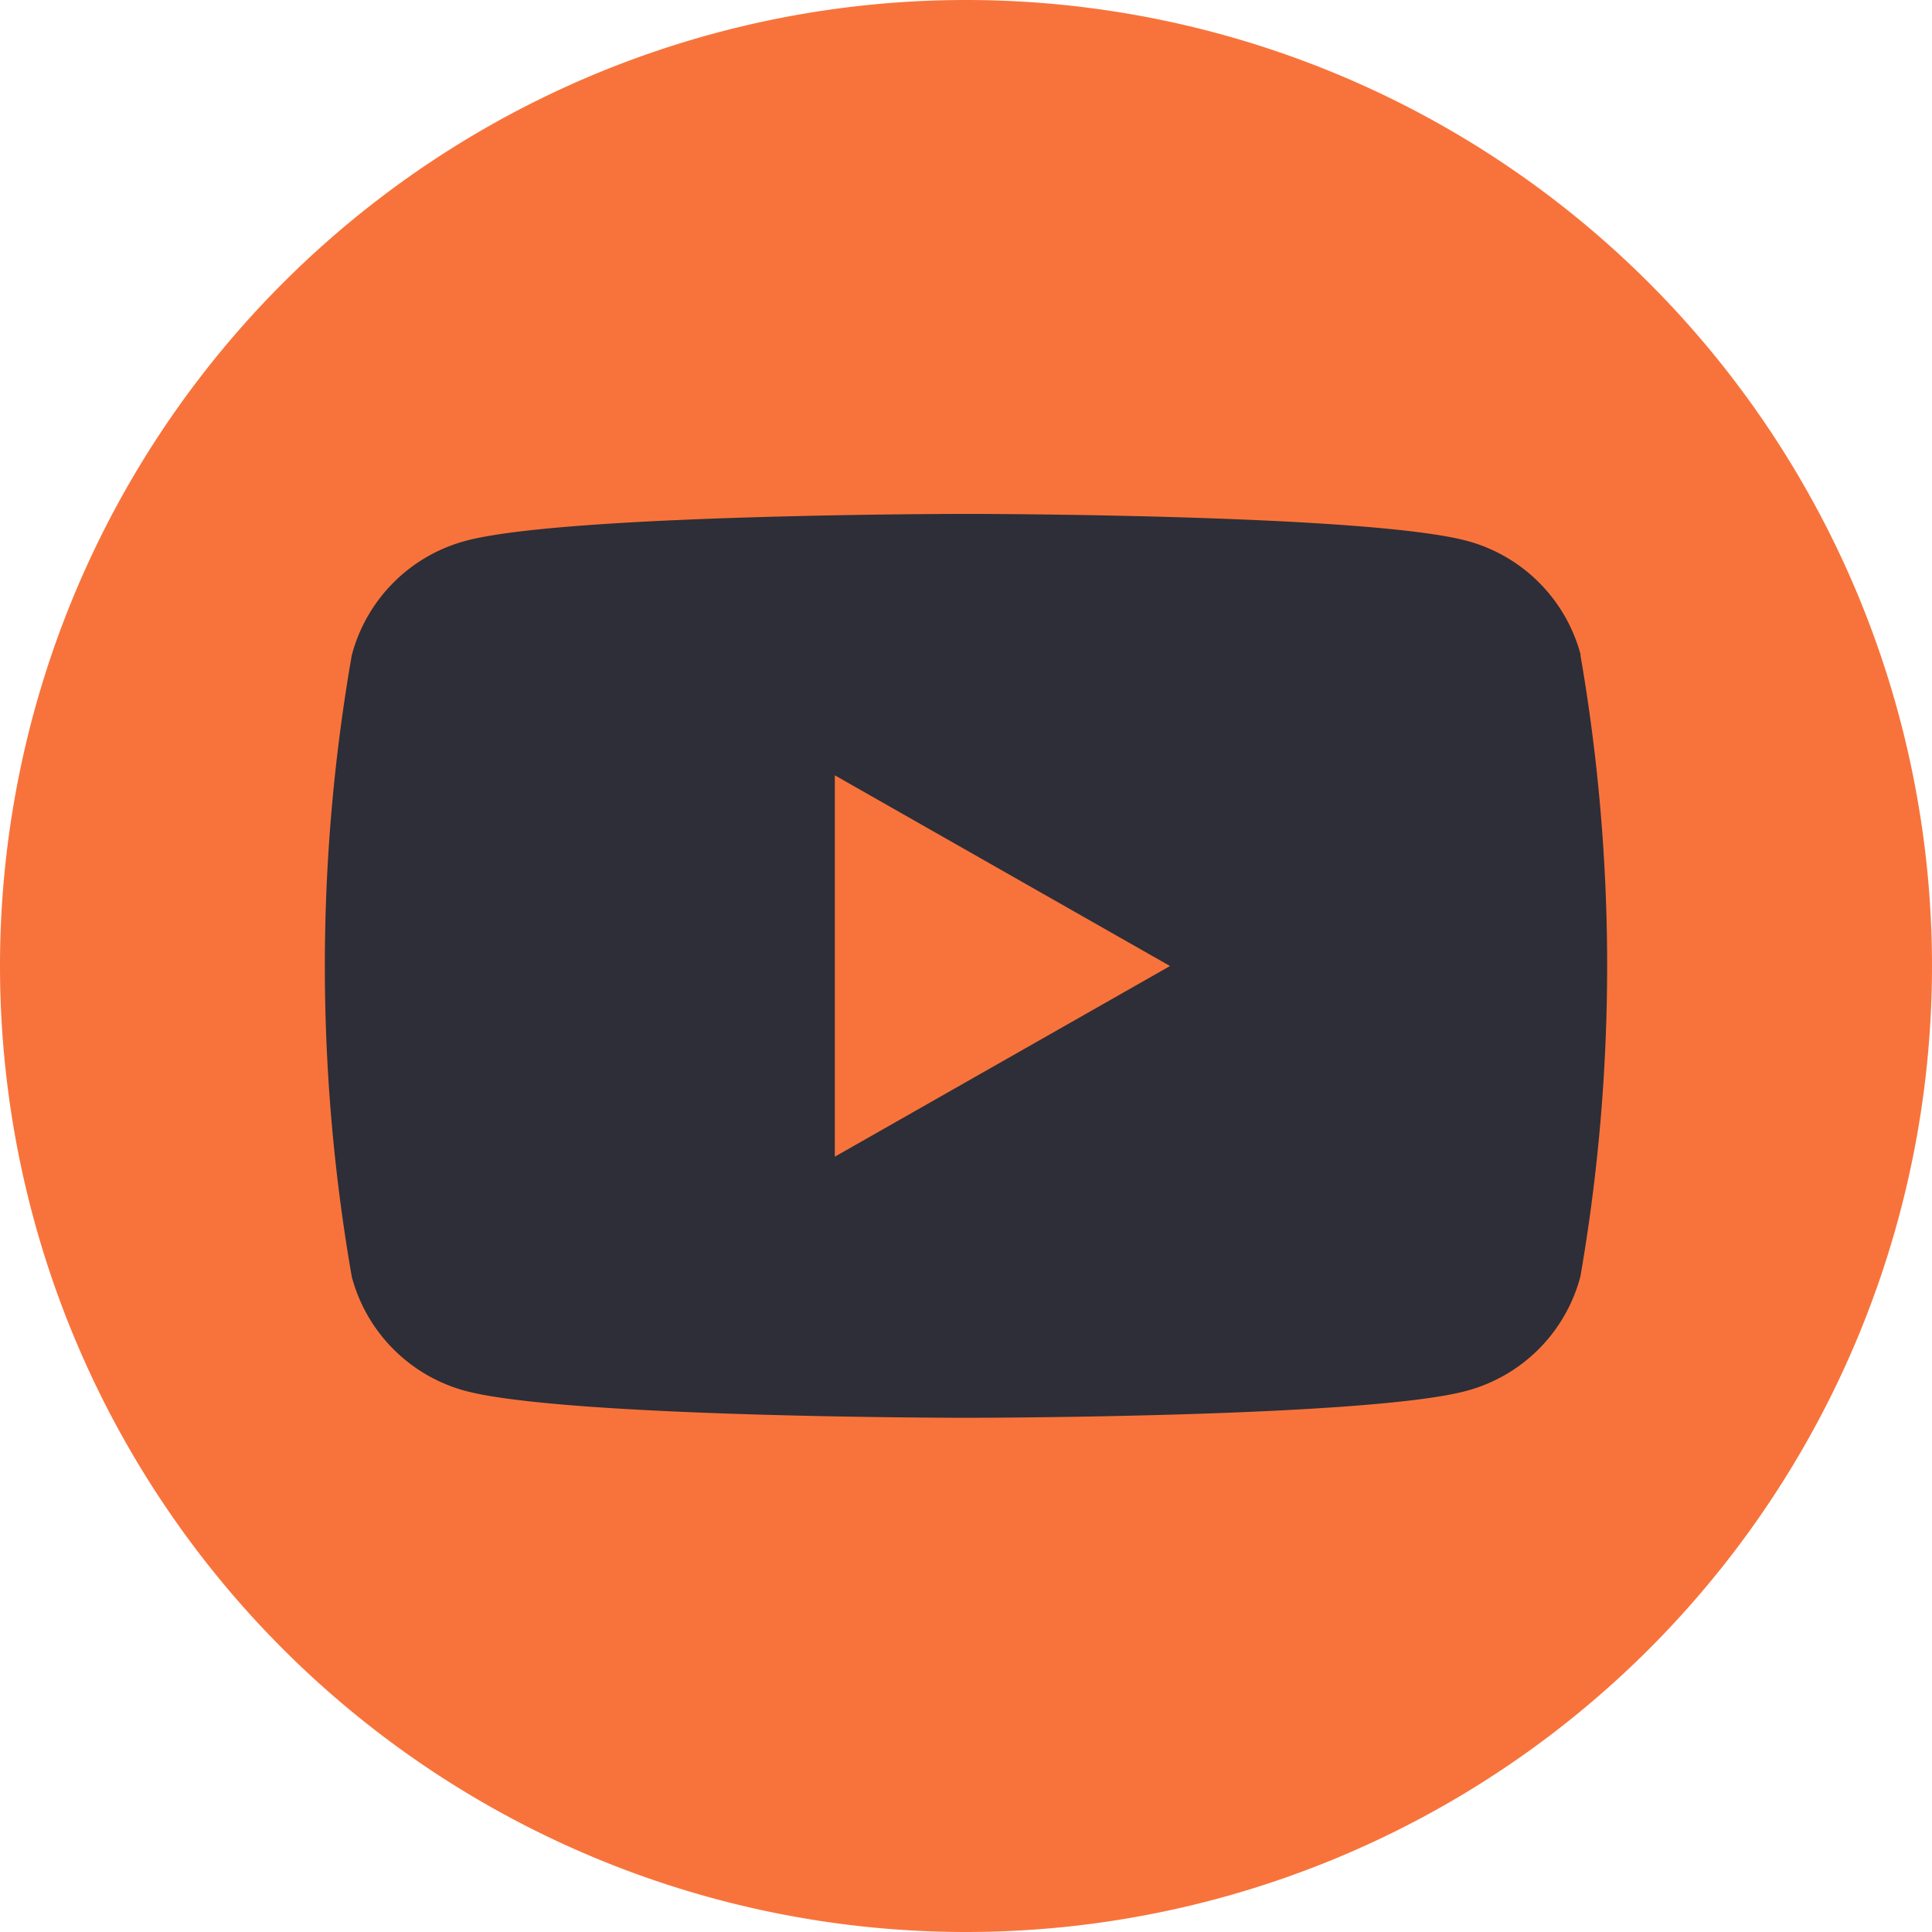 <svg xmlns="http://www.w3.org/2000/svg" width="30.847" height="30.847" viewBox="0 0 30.847 30.847">
  <g id="Grupo_12140" data-name="Grupo 12140" transform="translate(-952 -4282.153)">
    <path id="Caminho_2704" data-name="Caminho 2704" d="M15.424,30.847h0A15.425,15.425,0,0,1,0,15.423H0A15.425,15.425,0,0,1,15.424,0h0A15.425,15.425,0,0,1,30.847,15.423h0A15.425,15.425,0,0,1,15.424,30.847Z" transform="translate(952 4282.153)" fill="#f8733b"/>
    <path id="Caminho_2705" data-name="Caminho 2705" d="M188.057,268.255a2.569,2.569,0,0,0-1.811-1.823c-1.6-.432-8-.432-8-.432s-6.407,0-8,.432a2.569,2.569,0,0,0-1.811,1.823,28.836,28.836,0,0,0,0,9.926A2.569,2.569,0,0,0,170.24,280c1.6.432,8,.432,8,.432s6.407,0,8-.432a2.569,2.569,0,0,0,1.811-1.823,29.043,29.043,0,0,0,0-9.926Zm-11.91,8.008v-6.089l5.352,3.045Z" transform="translate(789.182 4024.358)" fill="#2d2e37"/>
  </g>
</svg>
